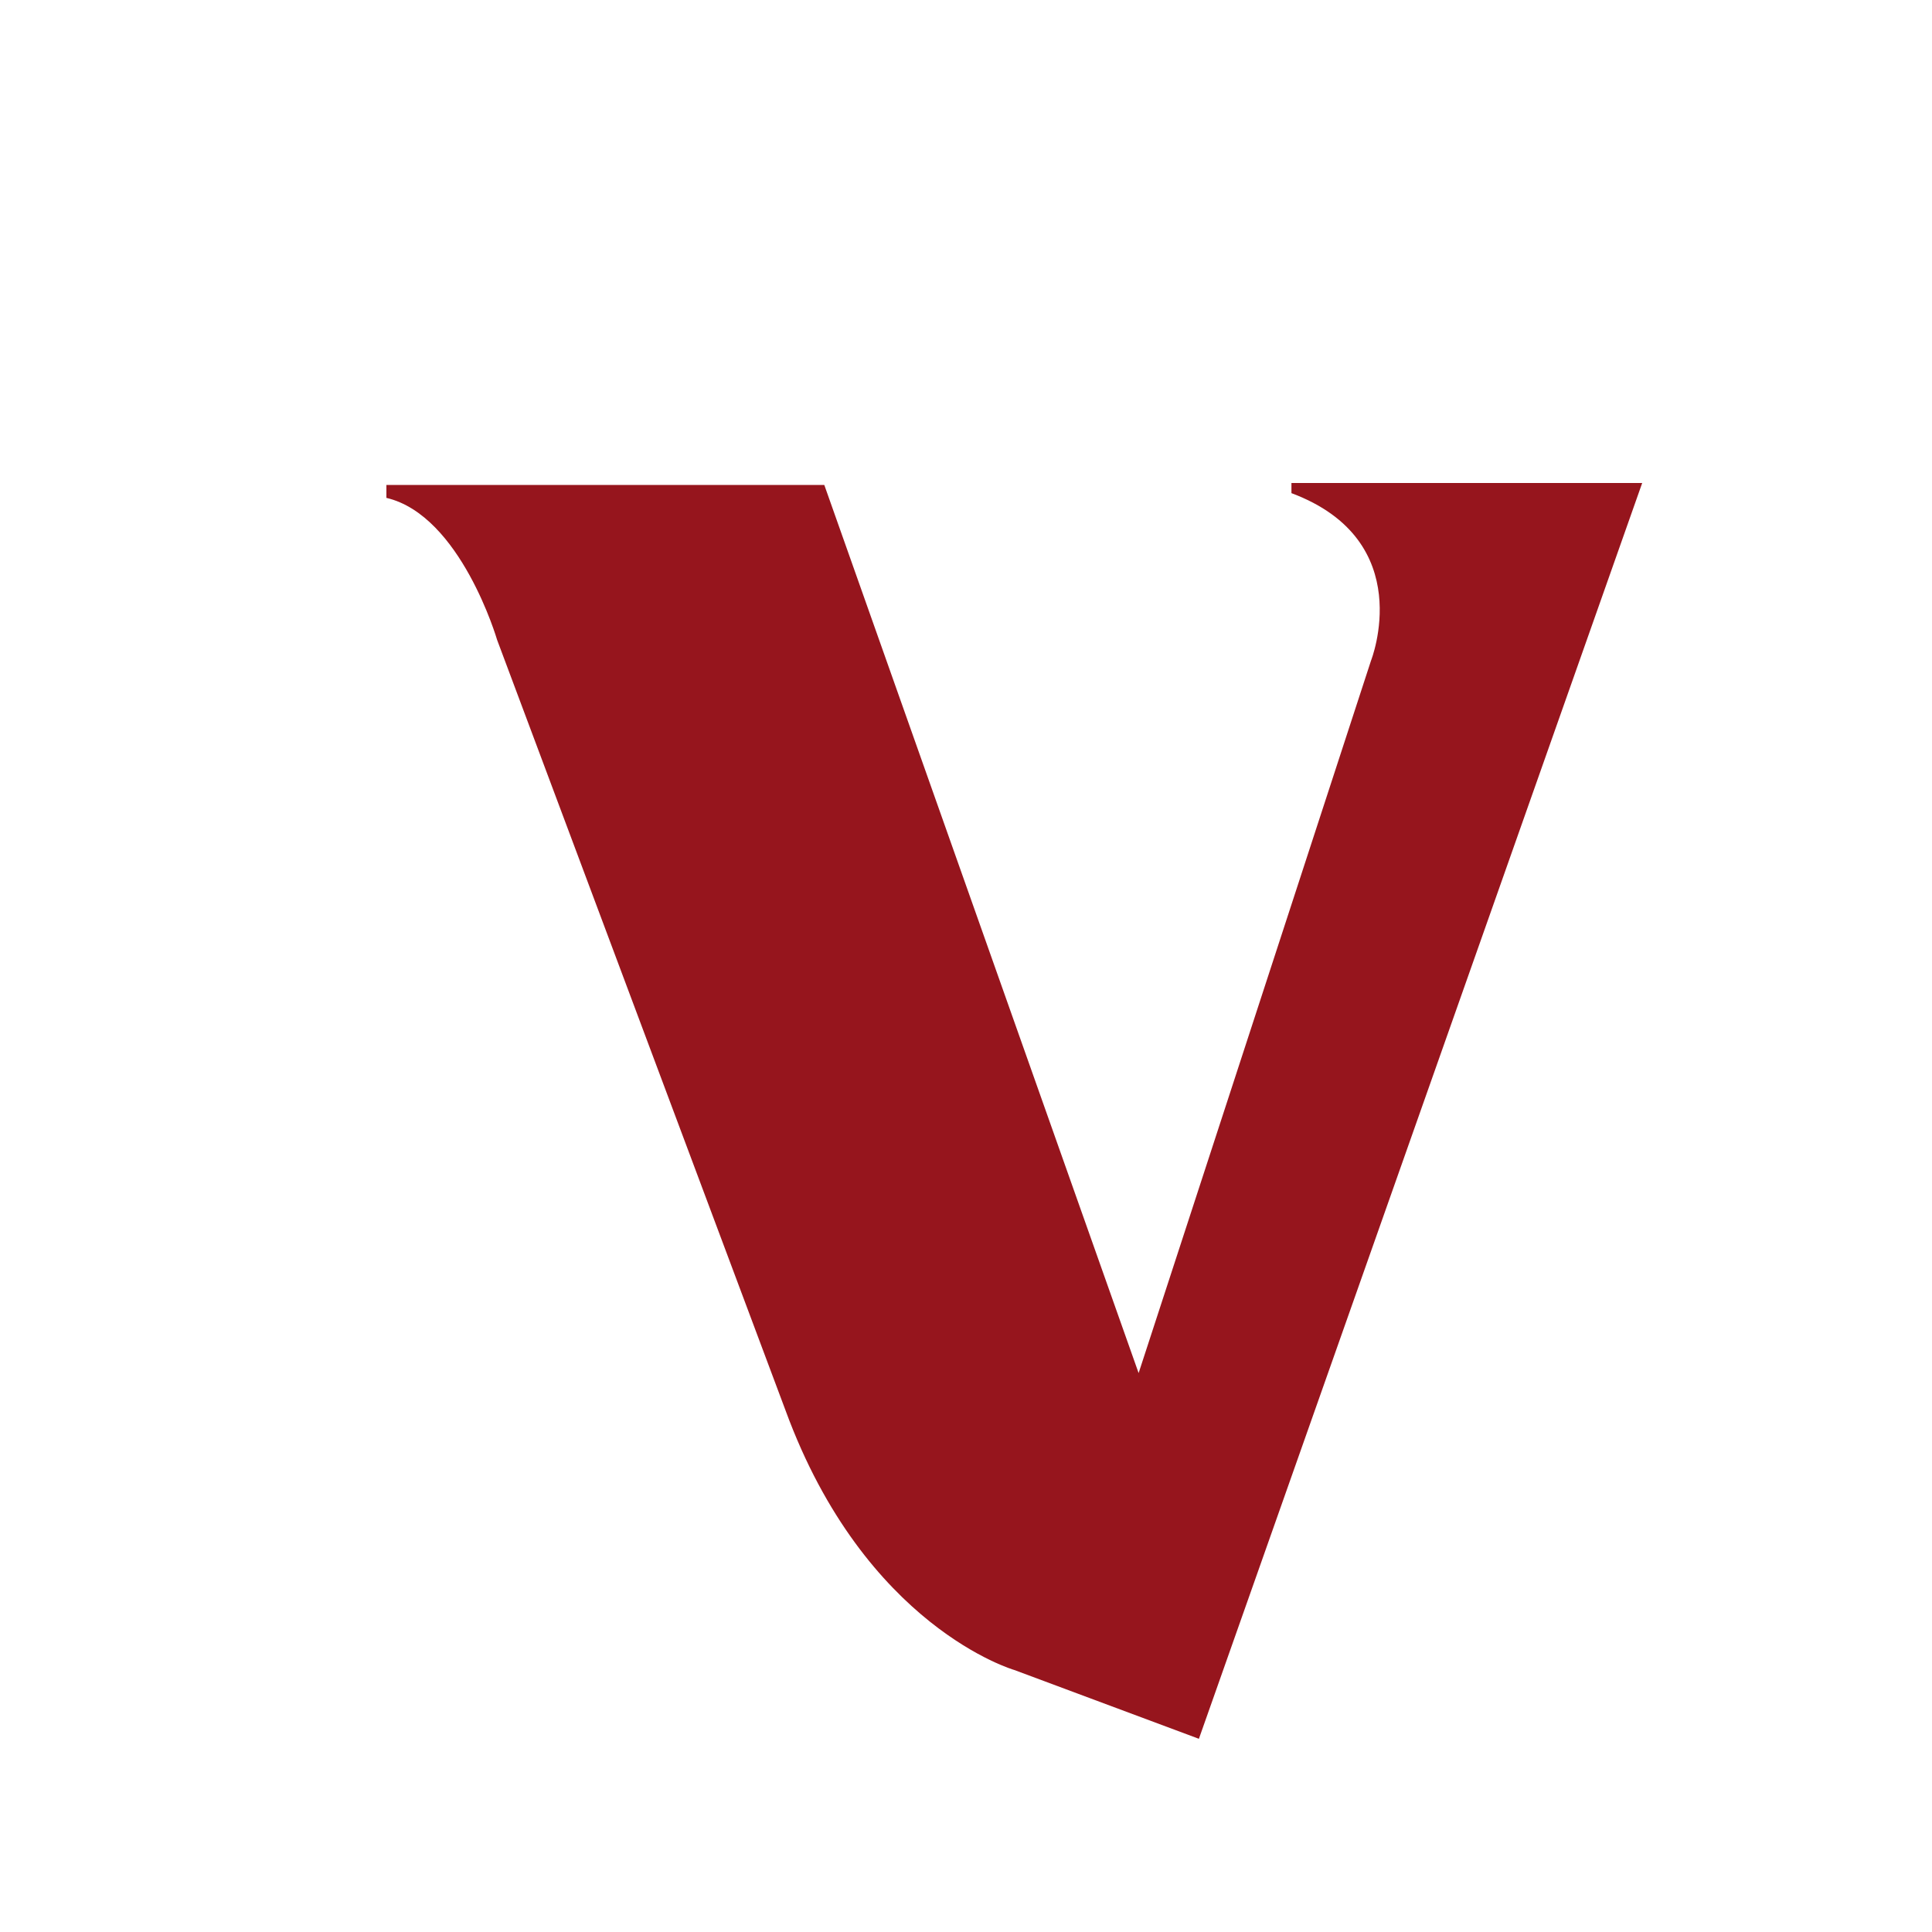 <svg width="20" height="20" fill="none" xmlns="http://www.w3.org/2000/svg"><path fill-rule="evenodd" clip-rule="evenodd" d="M4 5.154V5.02h4.533l3.254 9.194 2.406-7.376s.492-1.241-.824-1.733V5H17l-4.589 13-1.91-.712s-1.546-.442-2.369-2.687L5.146 6.624S4.77 5.334 4 5.154Z" fill="#96151D"/></svg>